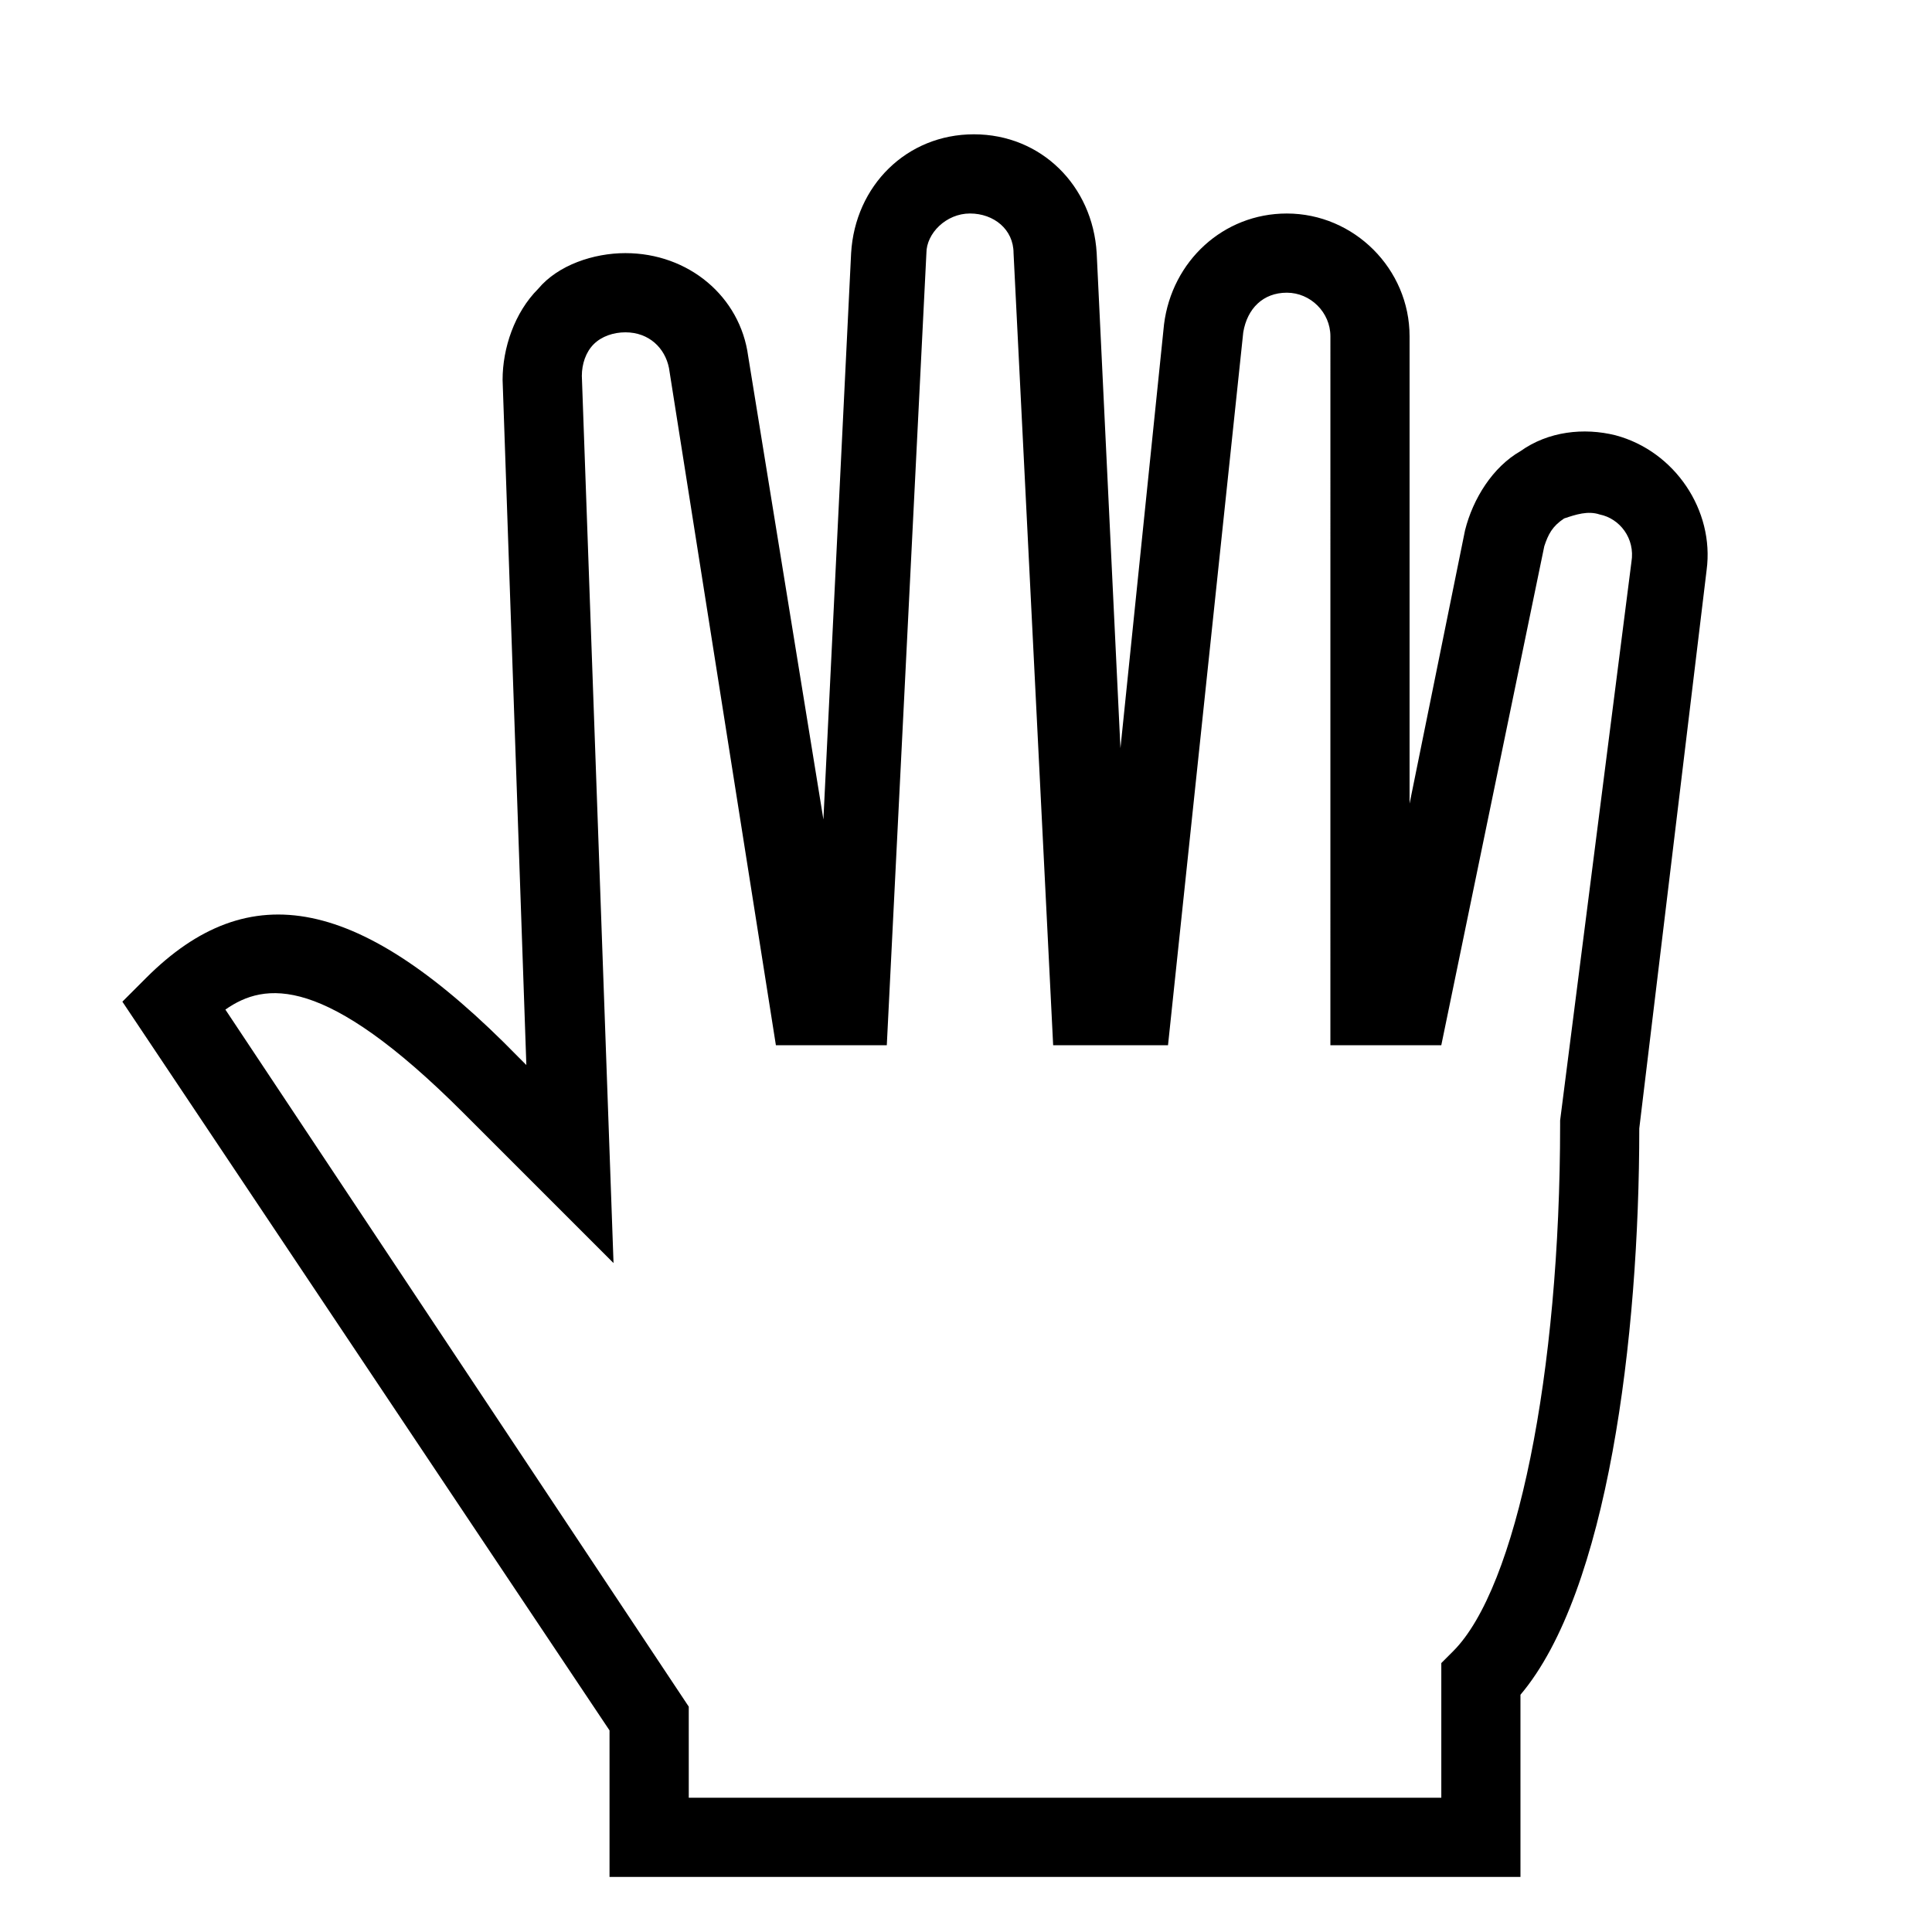 <?xml version="1.0" encoding="UTF-8"?>
<!-- Uploaded to: ICON Repo, www.iconrepo.com, Generator: ICON Repo Mixer Tools -->
<svg fill="#000000" width="800px" height="800px" version="1.1" viewBox="144 144 512 512" xmlns="http://www.w3.org/2000/svg">
 <path d="m546.94 641.41h-241.41v-38.836l-129.1-193.12 6.297-6.297c27.289-27.289 56.68-22.043 98.664 20.992l2.098 2.098-6.297-181.58c0-8.398 3.148-17.844 9.445-24.141 5.25-6.297 14.695-9.445 23.094-9.445 16.793 0 30.438 11.547 32.539 27.289l19.941 122.8 7.344-150.09c1.051-17.844 14.695-31.488 32.539-31.488s31.488 13.645 32.539 31.488l6.297 131.2 11.547-112.31c2.098-16.793 15.742-29.387 32.535-29.387 17.844 0 32.539 14.695 32.539 32.539v123.85l14.695-72.422c2.098-8.398 7.348-16.793 14.695-20.992 7.348-5.246 16.793-6.297 25.191-4.199 15.742 4.199 26.238 19.941 24.141 35.688l-17.848 147.99c0 55.629-8.398 122.8-31.488 150.09zm-220.41-20.992h199.43v-35.688l3.148-3.148c16.793-16.793 28.34-73.473 28.34-139.6v-1.051l18.895-147.99c1.051-6.297-3.148-11.547-8.398-12.594-3.148-1.051-6.297 0-9.445 1.051-3.148 2.098-4.199 4.199-5.246 7.348l-27.297 132.25h-29.391l0.004-187.88c0-6.297-5.246-11.547-11.547-11.547-6.297 0-10.496 4.199-11.547 10.496l-19.941 188.93h-30.438l-10.496-209.92c0-6.297-5.246-10.496-11.547-10.496-6.297 0-11.547 5.246-11.547 10.496l-10.496 209.92h-29.391l-28.336-179.48c-1.047-5.246-5.246-9.445-11.543-9.445-3.148 0-6.297 1.051-8.398 3.148-2.098 2.098-3.148 5.246-3.148 8.398l8.398 235.11-39.887-39.887c-36.734-36.734-52.48-34.637-62.977-27.289l122.8 184.73z"/>
</svg>